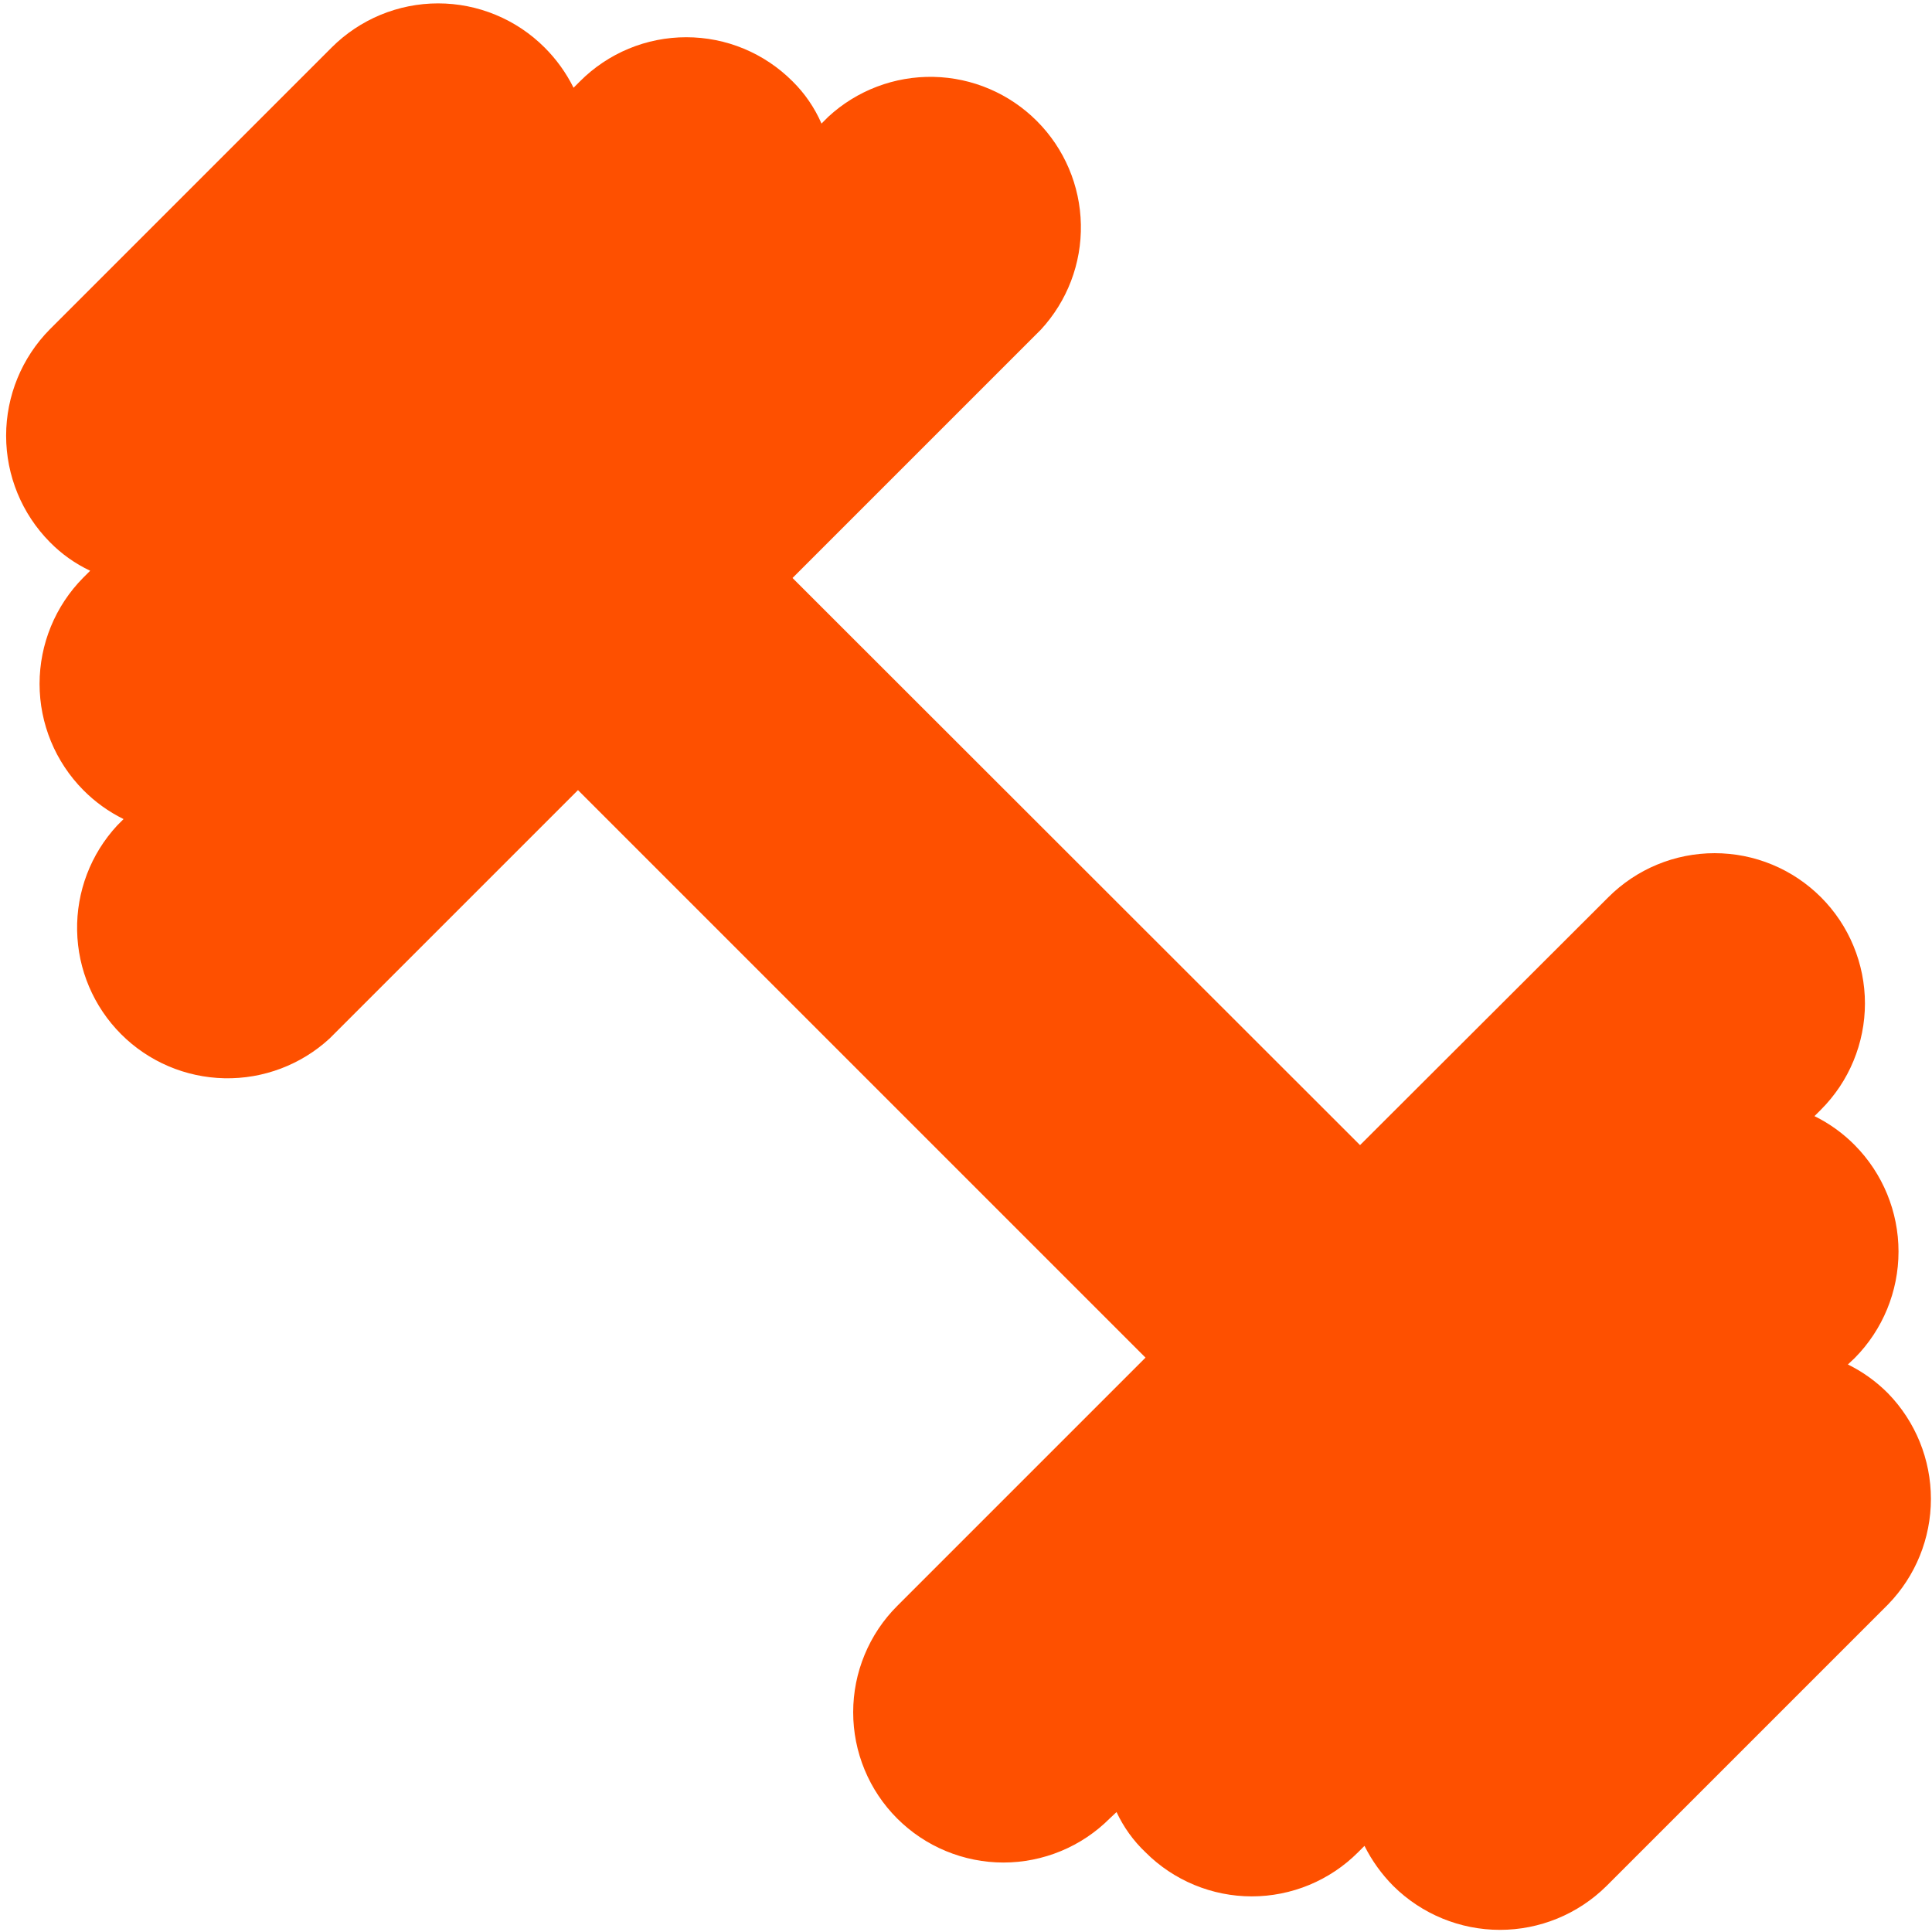 <svg width="48" height="48" viewBox="0 0 48 48" fill="none" xmlns="http://www.w3.org/2000/svg">
<path d="M46.91 39.86L39.91 46.86C39.206 47.556 38.255 47.947 37.265 47.947C36.275 47.947 35.324 47.556 34.62 46.86C34.328 46.567 34.085 46.229 33.9 45.86L33.74 46.02C33.394 46.367 32.982 46.642 32.529 46.83C32.076 47.018 31.59 47.115 31.1 47.115C30.61 47.115 30.124 47.018 29.671 46.83C29.218 46.642 28.806 46.367 28.46 46.02C28.159 45.735 27.915 45.395 27.74 45.02L27.57 45.18C27.223 45.527 26.812 45.802 26.359 45.989C25.906 46.177 25.42 46.274 24.93 46.274C24.44 46.274 23.954 46.177 23.501 45.989C23.048 45.802 22.637 45.527 22.29 45.18C21.943 44.833 21.668 44.422 21.481 43.969C21.293 43.516 21.197 43.031 21.197 42.54C21.197 42.05 21.293 41.565 21.481 41.112C21.668 40.659 21.943 40.246 22.29 39.9L28.46 33.73L14.36 19.63L8.19 25.8C7.48 26.455 6.543 26.809 5.577 26.789C4.611 26.769 3.69 26.377 3.008 25.693C2.325 25.009 1.934 24.087 1.916 23.121C1.897 22.155 2.254 21.219 2.91 20.51L3.07 20.35C2.699 20.167 2.361 19.924 2.07 19.63C1.374 18.928 0.983 17.979 0.983 16.991C0.983 16.002 1.374 15.052 2.07 14.35L2.24 14.18C1.867 14.004 1.529 13.764 1.24 13.47C0.543 12.766 0.152 11.816 0.152 10.825C0.152 9.835 0.543 8.884 1.24 8.18L8.24 1.18C8.587 0.833 9 0.557 9.453 0.369C9.907 0.181 10.394 0.084 10.885 0.084C11.376 0.084 11.863 0.181 12.316 0.369C12.77 0.557 13.183 0.833 13.53 1.18C13.823 1.472 14.066 1.81 14.25 2.18L14.41 2.02C14.756 1.673 15.168 1.397 15.621 1.209C16.074 1.021 16.56 0.925 17.05 0.925C17.54 0.925 18.026 1.021 18.479 1.209C18.932 1.397 19.343 1.673 19.69 2.02C19.995 2.32 20.239 2.677 20.41 3.07L20.58 2.9C21.29 2.245 22.227 1.89 23.193 1.91C24.159 1.93 25.08 2.324 25.762 3.008C26.445 3.692 26.836 4.613 26.854 5.579C26.873 6.545 26.516 7.481 25.86 8.19L19.69 14.36L33.79 28.45L39.96 22.29C40.307 21.944 40.718 21.668 41.171 21.481C41.624 21.293 42.11 21.197 42.6 21.197C43.09 21.197 43.576 21.293 44.029 21.481C44.482 21.668 44.893 21.944 45.24 22.29C45.587 22.637 45.862 23.048 46.049 23.501C46.237 23.954 46.334 24.44 46.334 24.93C46.334 25.42 46.237 25.906 46.049 26.359C45.862 26.812 45.587 27.223 45.24 27.57L45.08 27.73C45.451 27.912 45.789 28.156 46.08 28.45C46.777 29.154 47.168 30.105 47.168 31.095C47.168 32.086 46.777 33.036 46.08 33.74L45.91 33.9C46.281 34.082 46.619 34.326 46.91 34.62C47.592 35.322 47.973 36.262 47.973 37.24C47.973 38.219 47.592 39.158 46.91 39.86Z" fill="#FE5000"/>
</svg>
